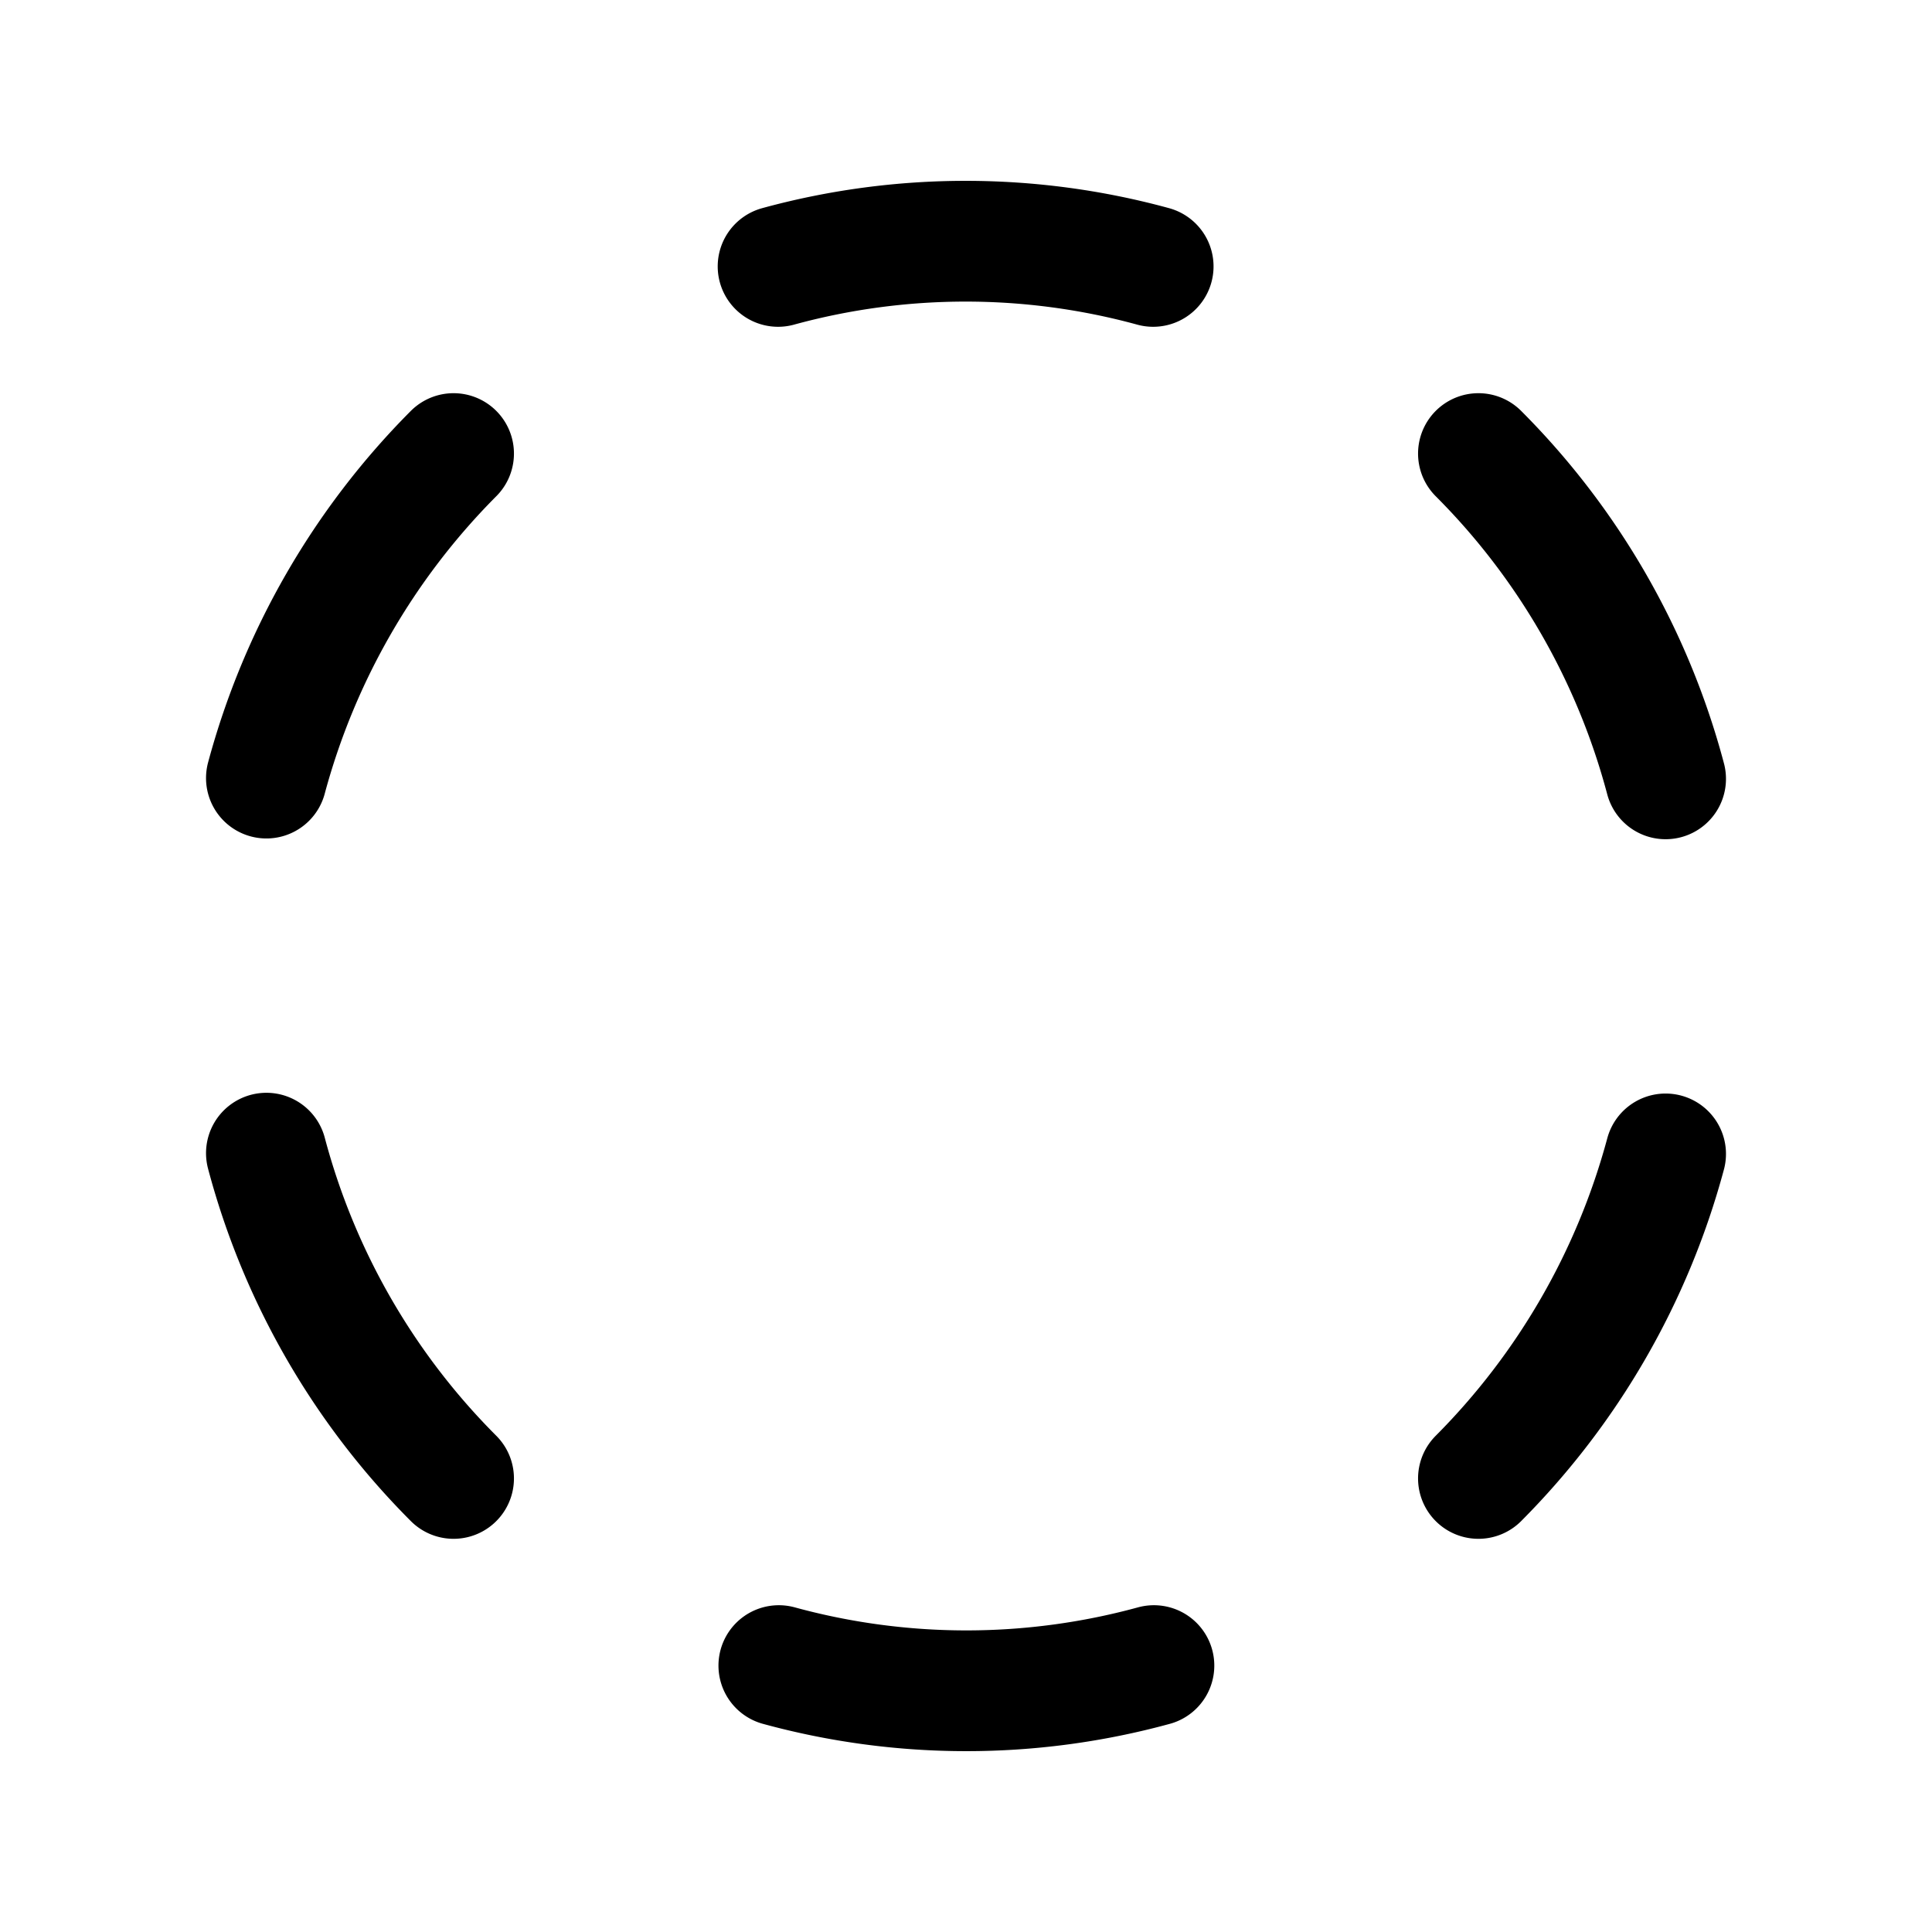 <svg xmlns="http://www.w3.org/2000/svg" viewBox="0 0 256 256"><rect width="256" height="256" fill="none"/><path d="M35.3,103.1a96.4,96.4,0,0,1,24.8-43" fill="none" stroke="#000" stroke-linecap="round" stroke-linejoin="round" stroke-width="16"/><path d="M60.1,195.9a95.7,95.7,0,0,1-24.8-43.1" fill="none" stroke="#000" stroke-linecap="round" stroke-linejoin="round" stroke-width="16"/><path d="M152.9,220.7a94.2,94.2,0,0,1-49.7,0" fill="none" stroke="#000" stroke-linecap="round" stroke-linejoin="round" stroke-width="16"/><path d="M220.7,152.9a96.4,96.4,0,0,1-24.8,43" fill="none" stroke="#000" stroke-linecap="round" stroke-linejoin="round" stroke-width="16"/><path d="M195.9,60.1a95.7,95.7,0,0,1,24.8,43.1" fill="none" stroke="#000" stroke-linecap="round" stroke-linejoin="round" stroke-width="16"/><path d="M103.1,35.3a94.2,94.2,0,0,1,49.7,0" fill="none" stroke="#000" stroke-linecap="round" stroke-linejoin="round" stroke-width="16"/></svg>